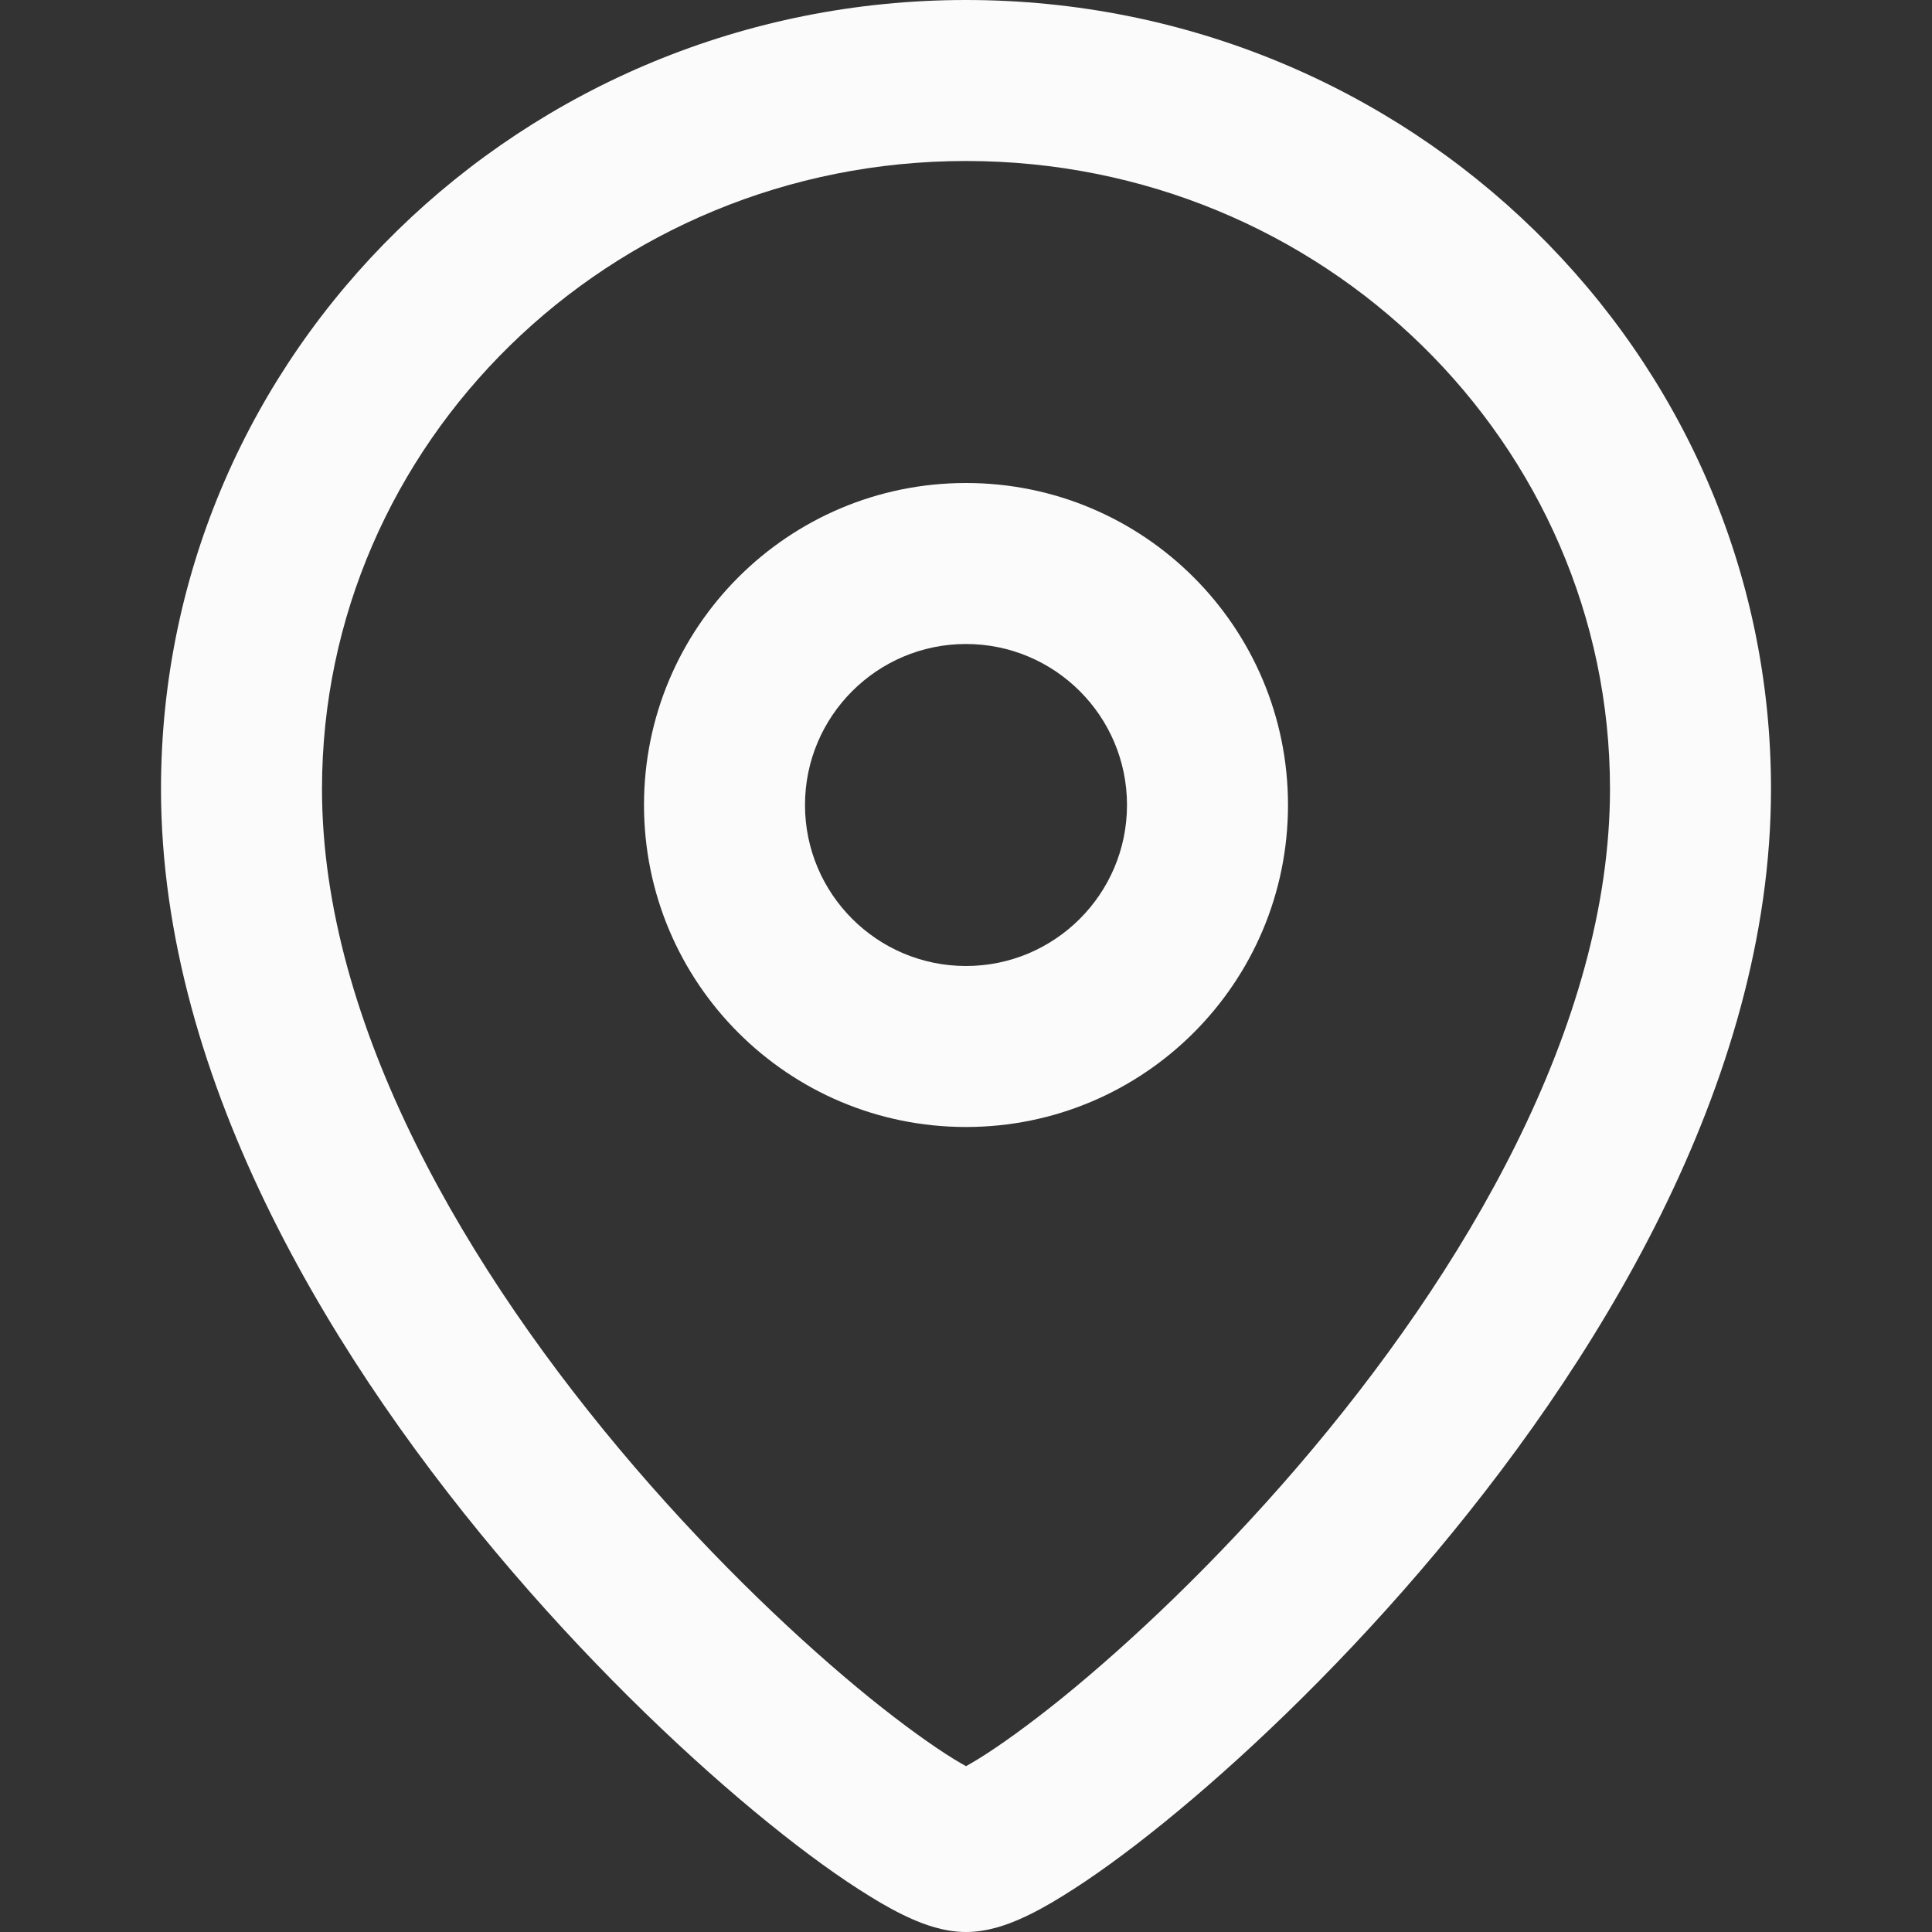 <svg width="18" height="18" viewBox="0 0 18 18" fill="none" xmlns="http://www.w3.org/2000/svg">
<rect x="0" y="0" width="18" height="18" fill="#333333" stroke="none"/>
<path fill-rule="evenodd" clip-rule="evenodd" d="M9 4.5C7.343 4.5 6 5.843 6 7.5C6 9.157 7.343 10.5 9 10.5C10.657 10.5 12 9.157 12 7.5C12 5.843 10.657 4.5 9 4.5ZM7.5 7.5C7.5 6.672 8.172 6 9 6C9.828 6 10.5 6.672 10.5 7.5C10.5 8.328 9.828 9 9 9C8.172 9 7.5 8.328 7.5 7.5Z" fill="#FBFBFB"/>
<path fill-rule="evenodd" clip-rule="evenodd" d="M9 0C4.874 0 1.5 3.275 1.5 7.35C1.5 10.1 3.147 12.749 4.775 14.645C5.601 15.607 6.454 16.412 7.157 16.982C7.507 17.266 7.83 17.499 8.102 17.666C8.237 17.75 8.371 17.824 8.499 17.88C8.602 17.925 8.789 18 9 18C9.211 18 9.398 17.925 9.501 17.88C9.629 17.824 9.763 17.75 9.898 17.666C10.17 17.499 10.493 17.266 10.843 16.982C11.546 16.412 12.399 15.607 13.225 14.645C14.853 12.749 16.5 10.1 16.5 7.35C16.5 3.275 13.126 0 9 0ZM3 7.35C3 4.135 5.67 1.5 9 1.5C12.33 1.5 15 4.135 15 7.35C15 9.55 13.647 11.851 12.087 13.668C11.32 14.561 10.532 15.303 9.899 15.817C9.581 16.074 9.312 16.266 9.113 16.389C9.07 16.415 9.032 16.437 9 16.455C8.968 16.437 8.93 16.415 8.887 16.389C8.688 16.266 8.419 16.074 8.101 15.817C7.468 15.303 6.68 14.561 5.913 13.668C4.353 11.851 3 9.55 3 7.35Z" fill="#FBFBFB"/>
</svg>
